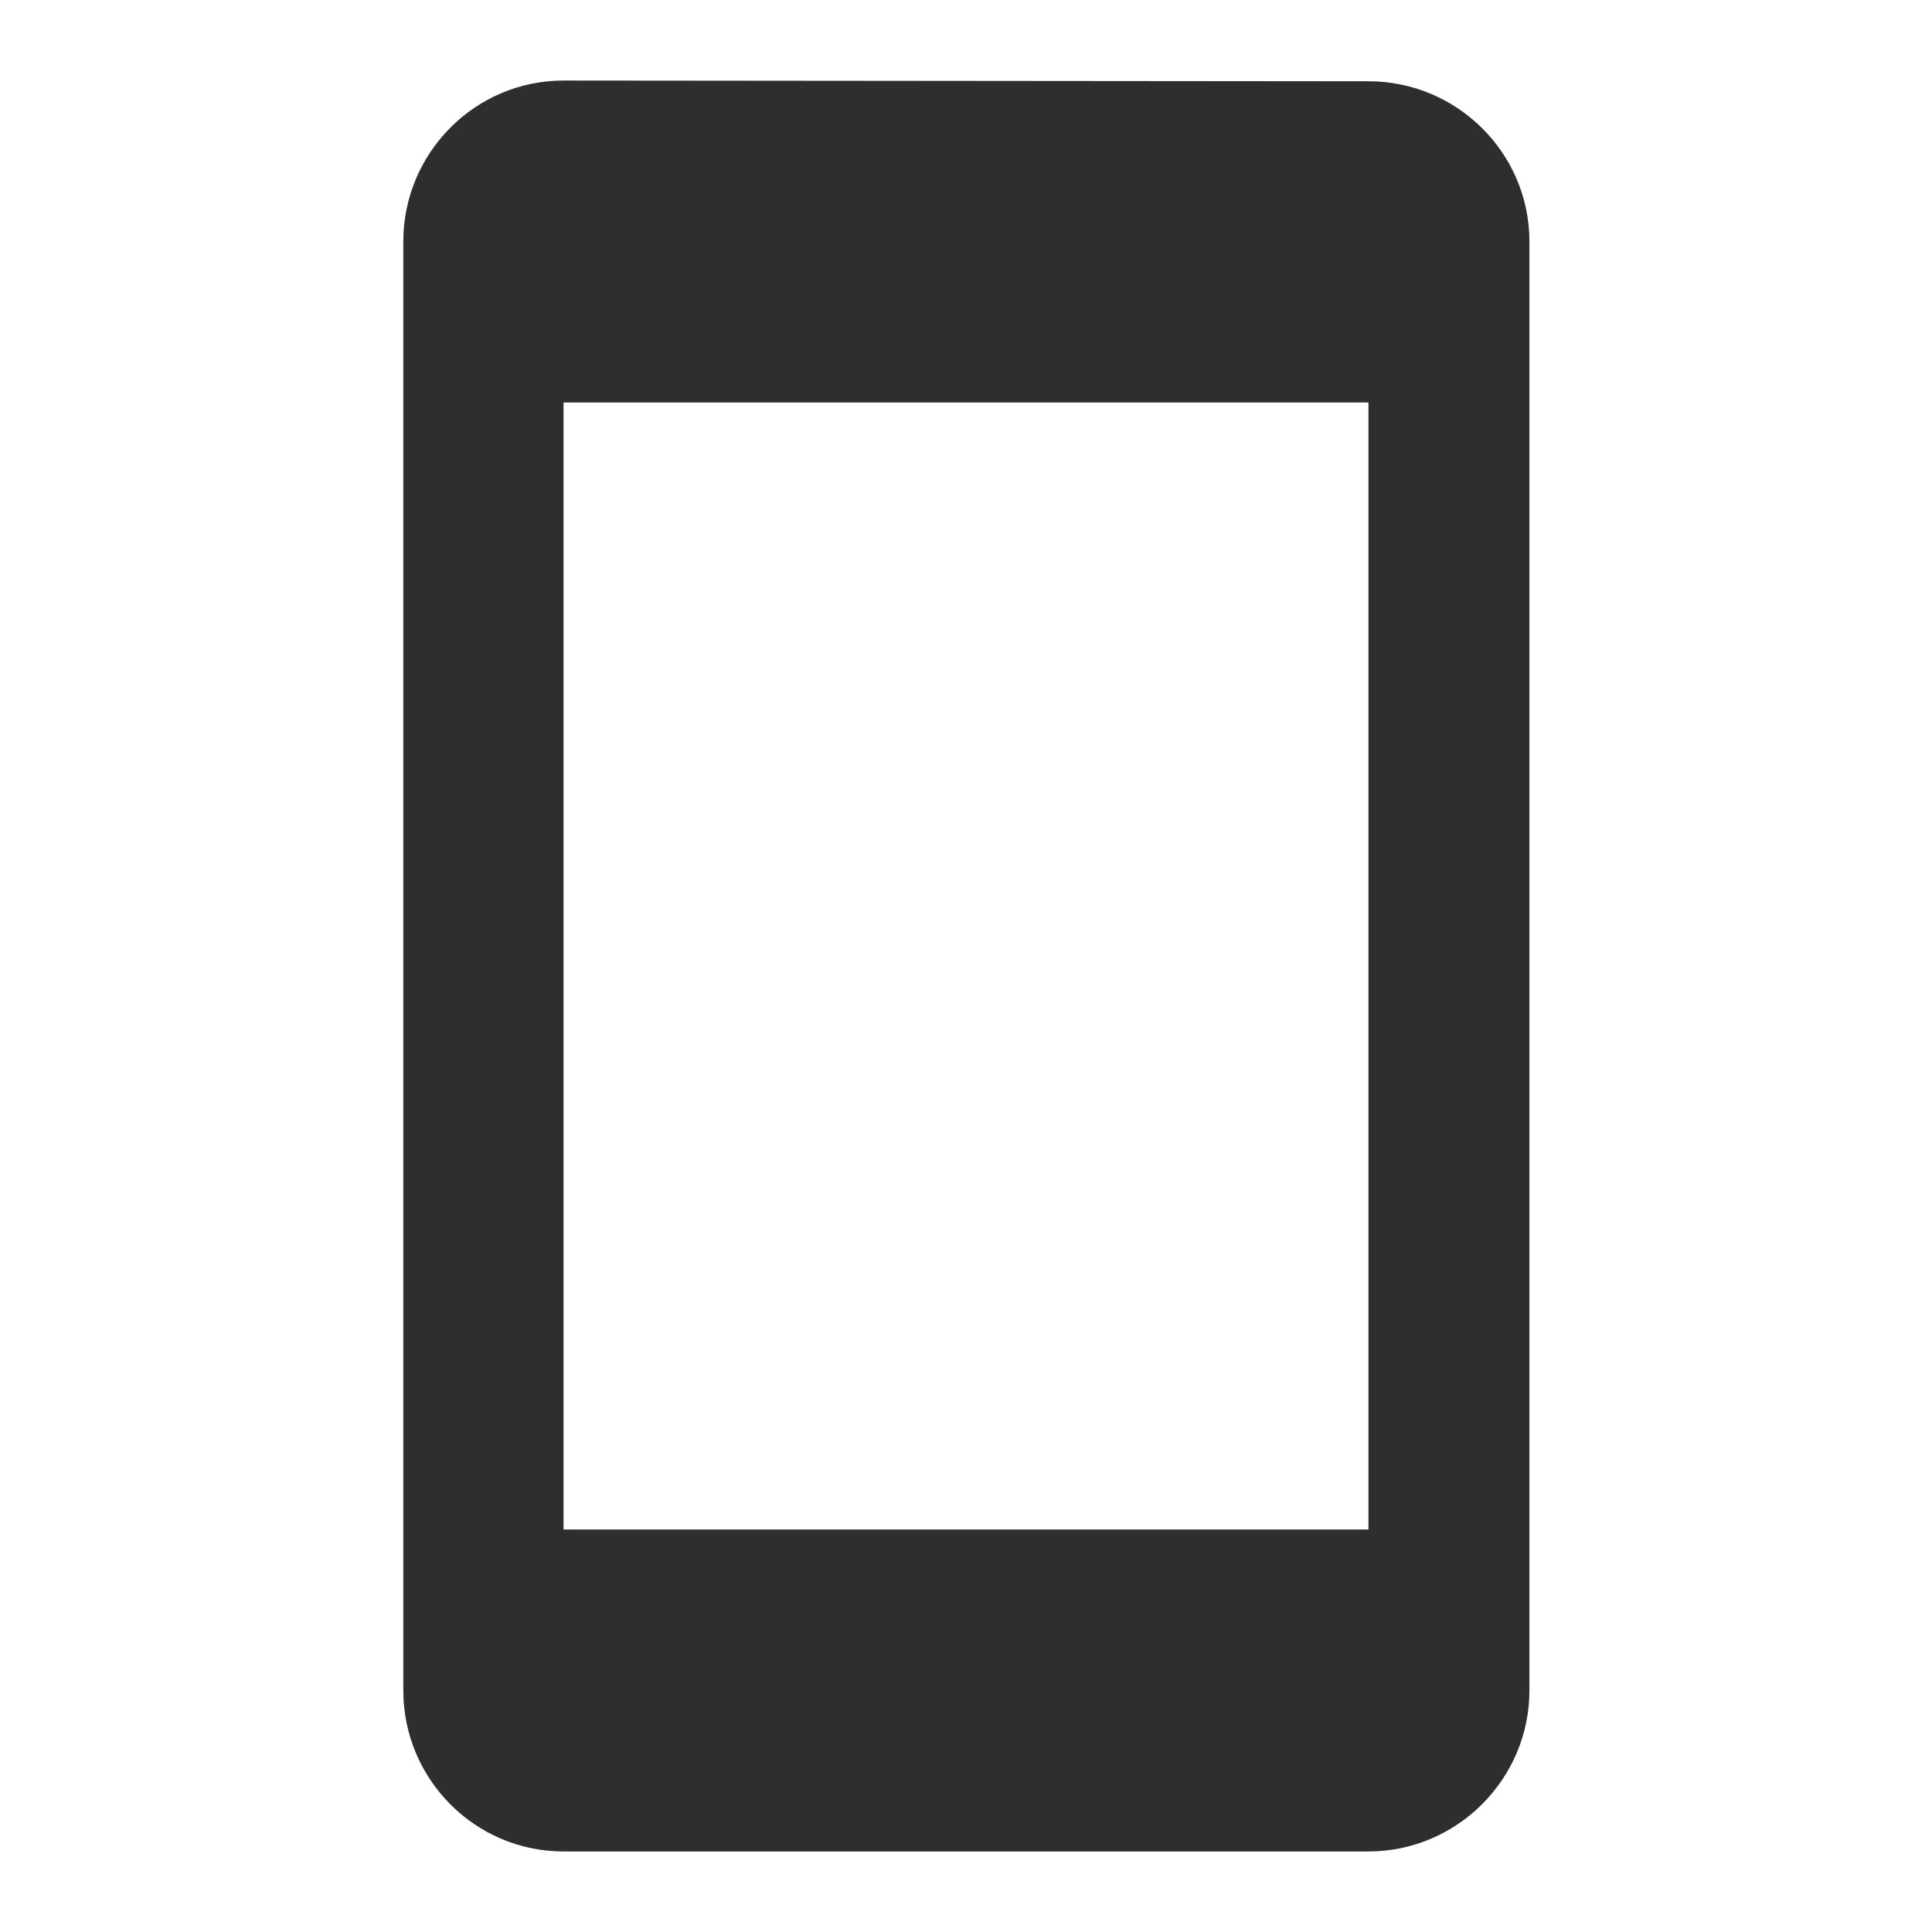 <svg width="16" height="16" viewBox="0 0 16 16" fill="none" xmlns="http://www.w3.org/2000/svg">
<path d="M11.333 0.673L4.667 0.667C3.933 0.667 3.34 1.267 3.34 2V14C3.34 14.733 3.933 15.333 4.667 15.333H11.333C12.066 15.333 12.666 14.733 12.666 14V2C12.666 1.267 12.066 0.673 11.333 0.673ZM11.333 12.667H4.667V3.333H11.333V12.667Z" fill="#2E2E2E"/>
</svg>
